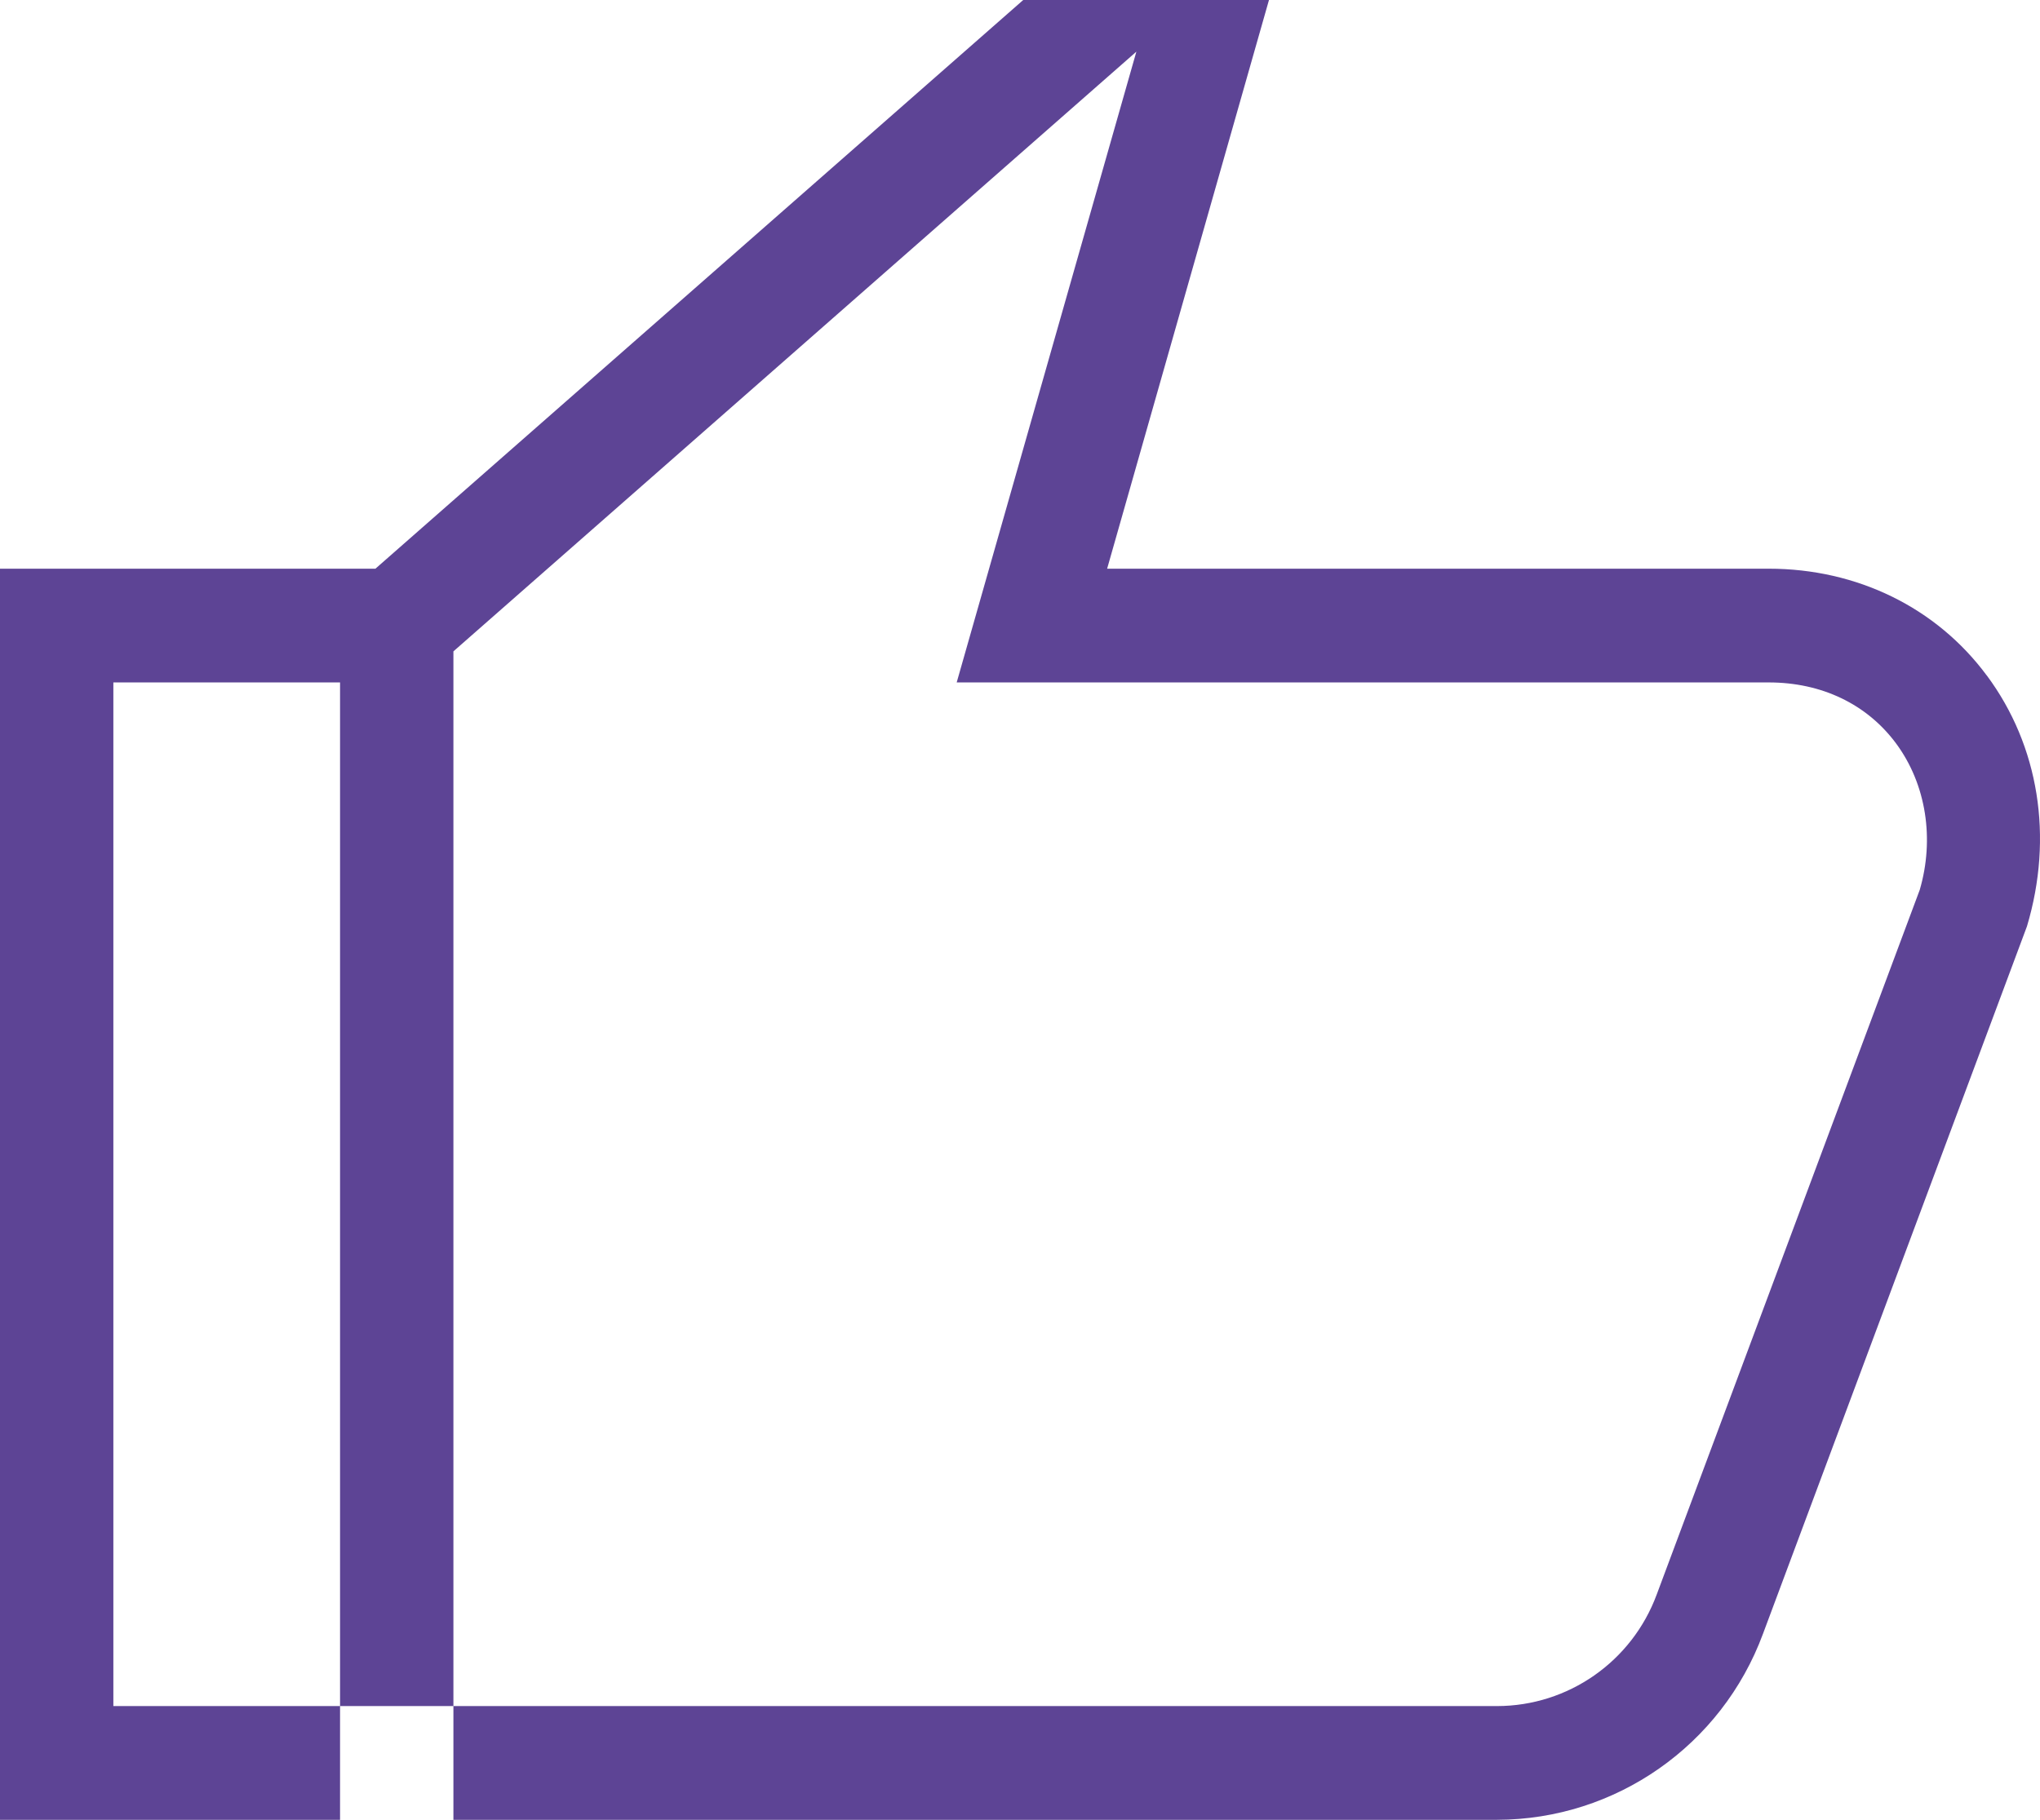 <?xml version="1.0" encoding="UTF-8"?>
<svg width="65px" height="58px" viewBox="0 0 65 58" version="1.1" xmlns="http://www.w3.org/2000/svg" xmlns:xlink="http://www.w3.org/1999/xlink">
    <title>B36BD80C-8D00-45C7-8714-AEC681310800</title>
    <g id="Page-1" stroke="none" stroke-width="1" fill="none" fill-rule="evenodd">
        <g id="Desktop-HD-new" transform="translate(-786, -2337)" fill="#5D4495" fill-rule="nonzero">
            <g id="Thumbs-Up" transform="translate(786, 2337)">
                <path d="M63.306,21.532 C61.703,19.365 59.171,18.125 56.357,18.125 L35.276,18.125 L40.433,0 L32.603,0 L11.962,18.125 L0,18.125 L0,58 L10.835,58 L10.835,54.375 L3.612,54.375 L3.612,21.75 L10.835,21.75 L10.835,54.375 L14.447,54.375 L14.447,20.76 L36.208,1.646 L30.483,21.75 L56.357,21.75 C58.04,21.75 59.482,22.439 60.413,23.693 C61.381,25.002 61.641,26.749 61.168,28.362 L52.789,50.815 C52.001,52.953 49.971,54.373 47.7,54.375 L14.447,54.375 L14.447,58 L47.7,58 C51.48,57.992 54.858,55.63 56.173,52.073 L64.585,29.522 C65.434,26.68 64.968,23.769 63.306,21.529 L63.306,21.532 Z" id="Path"></path>
            </g>
        </g>
    </g>
</svg>